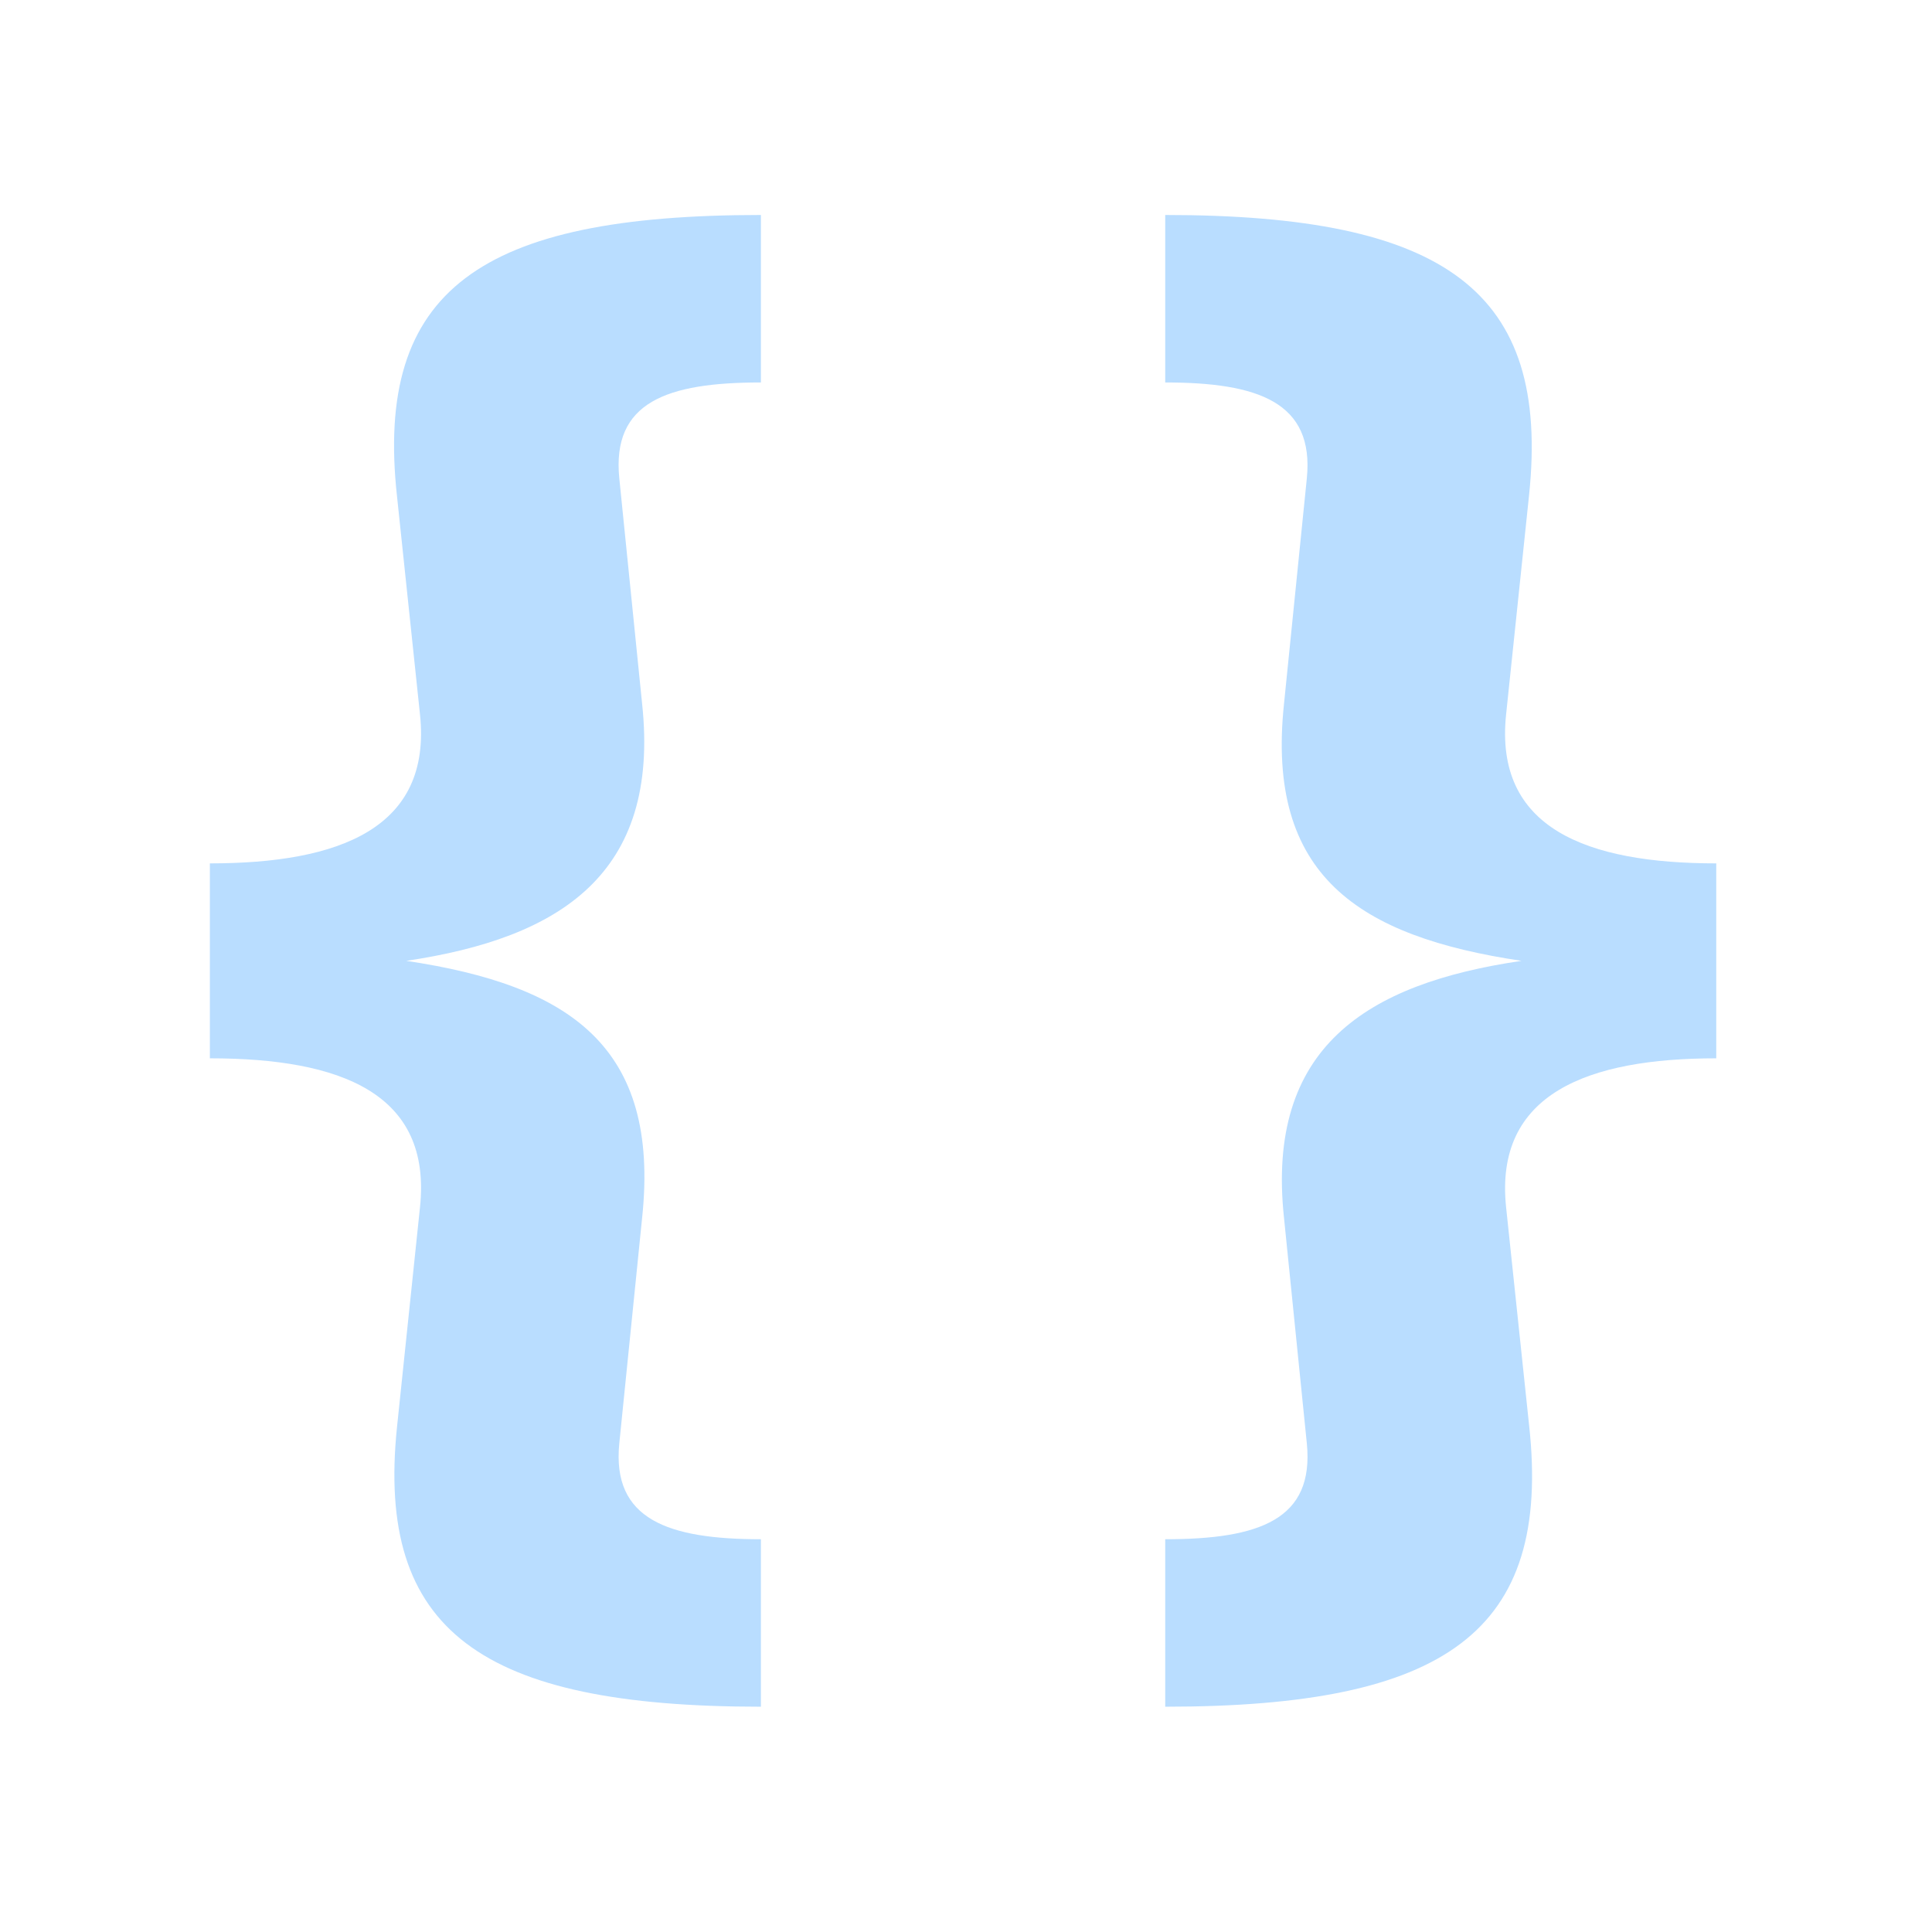 <svg width="51" height="51" viewBox="0 0 51 51" fill="none" xmlns="http://www.w3.org/2000/svg">
<g id="code_svgrepo.com">
<g id="layer1">
<g id="text892">
<path id="path894" d="M20.086 5.675C12.692 5.675 9.878 7.644 10.481 13.109L11.086 18.853C11.408 21.867 8.955 22.791 5.54 22.791V27.937C8.995 27.937 11.408 28.861 11.086 31.875L10.481 37.661C9.919 43.046 12.692 45.053 20.086 45.053V40.632C17.635 40.632 16.147 40.111 16.348 38.101L16.95 32.153C17.432 27.613 15.024 26.007 10.724 25.364C14.782 24.761 17.432 23.075 16.95 18.575L16.348 12.627C16.147 10.617 17.595 10.096 20.086 10.096V5.675ZM30.759 5.675V10.096C33.21 10.096 34.697 10.617 34.497 12.627L33.895 18.575C33.412 23.115 35.863 24.721 40.163 25.364C36.064 25.967 33.412 27.653 33.895 32.153L34.497 38.101C34.697 40.111 33.25 40.632 30.759 40.632V45.053C38.153 45.053 40.966 43.084 40.364 37.619L39.758 31.875C39.437 28.861 41.93 27.937 45.305 27.937V22.791C41.89 22.791 39.437 21.867 39.758 18.853L40.364 13.067C40.926 7.682 38.153 5.675 30.759 5.675Z" fill="#B9DDFF"/>
</g>
</g>
</g>
</svg>
